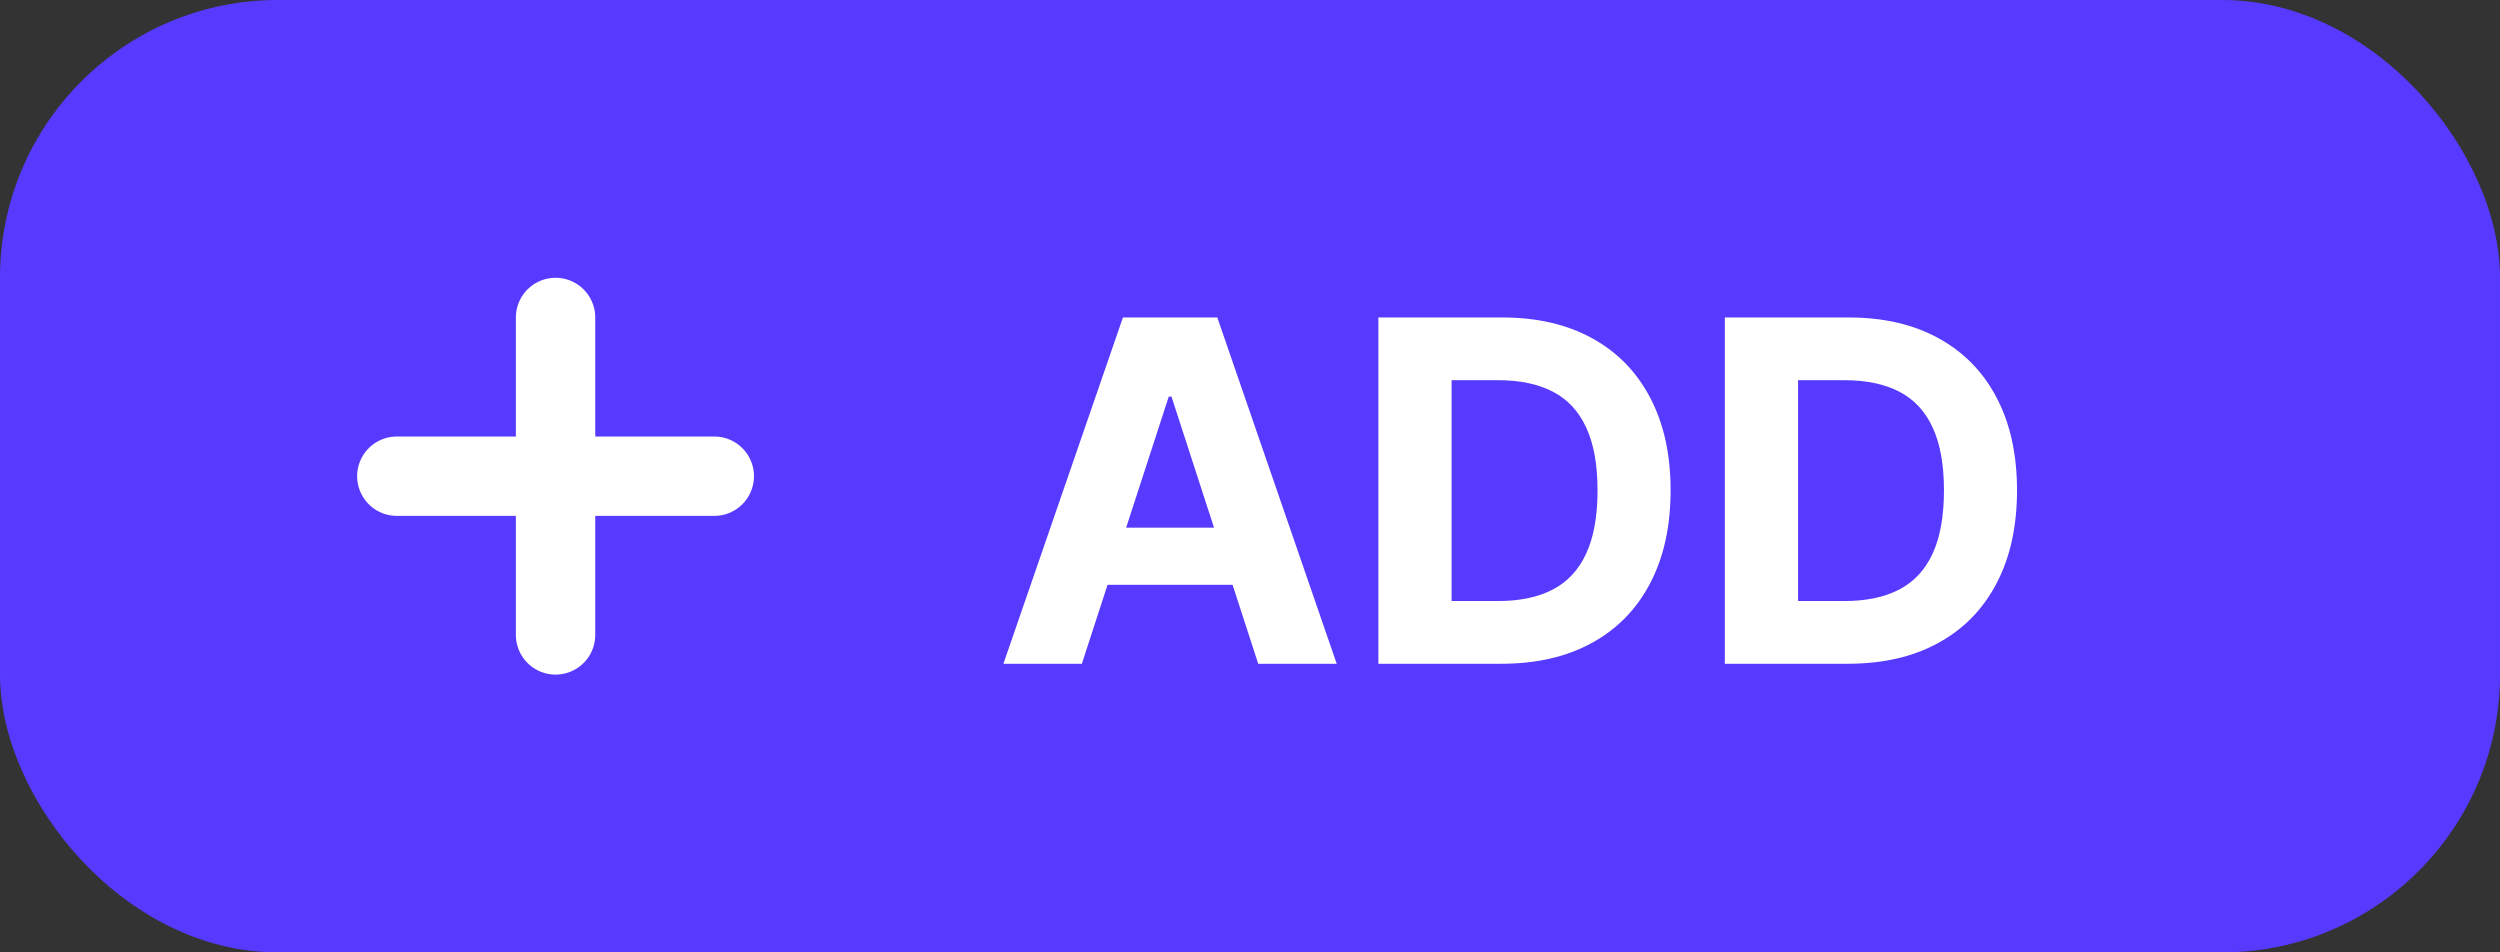 <svg width="63" height="24" viewBox="0 0 63 24" fill="none" xmlns="http://www.w3.org/2000/svg">
    <rect x="0" y="0" width="63" height="24" fill="#333333" stroke="none"/>
    <rect width="63" height="24" rx="7" fill="#563AFF"/>
    <path d="M27.263 16.727H25.286L28.298 8H30.676L33.685 16.727H31.707L29.521 9.994H29.453L27.263 16.727ZM27.139 13.297H31.81V14.737H27.139V13.297Z" fill="white"/>
    <path d="M37.829 16.727H34.735V8H37.855C38.732 8 39.488 8.175 40.122 8.524C40.755 8.871 41.242 9.369 41.583 10.02C41.927 10.671 42.099 11.449 42.099 12.355C42.099 13.264 41.927 14.046 41.583 14.699C41.242 15.352 40.752 15.854 40.113 16.203C39.477 16.553 38.715 16.727 37.829 16.727ZM36.58 15.146H37.752C38.298 15.146 38.757 15.05 39.129 14.857C39.504 14.661 39.785 14.358 39.972 13.949C40.163 13.537 40.258 13.006 40.258 12.355C40.258 11.71 40.163 11.183 39.972 10.774C39.785 10.365 39.505 10.064 39.133 9.871C38.761 9.678 38.302 9.581 37.757 9.581H36.58V15.146Z" fill="white"/>
    <path d="M46.559 16.727H43.466V8H46.585C47.463 8 48.218 8.175 48.852 8.524C49.486 8.871 49.973 9.369 50.314 10.02C50.657 10.671 50.829 11.449 50.829 12.355C50.829 13.264 50.657 14.046 50.314 14.699C49.973 15.352 49.483 15.854 48.843 16.203C48.207 16.553 47.446 16.727 46.559 16.727ZM45.311 15.146H46.483C47.028 15.146 47.487 15.05 47.859 14.857C48.234 14.661 48.515 14.358 48.703 13.949C48.893 13.537 48.988 13.006 48.988 12.355C48.988 11.71 48.893 11.183 48.703 10.774C48.515 10.365 48.236 10.064 47.863 9.871C47.491 9.678 47.032 9.581 46.487 9.581H45.311V15.146Z" fill="white"/>
    <path d="M10 12H18" stroke="white" stroke-width="2" stroke-linecap="round" stroke-linejoin="round"/>
    <path d="M14 8V16" stroke="white" stroke-width="2" stroke-linecap="round" stroke-linejoin="round"/>
</svg>

